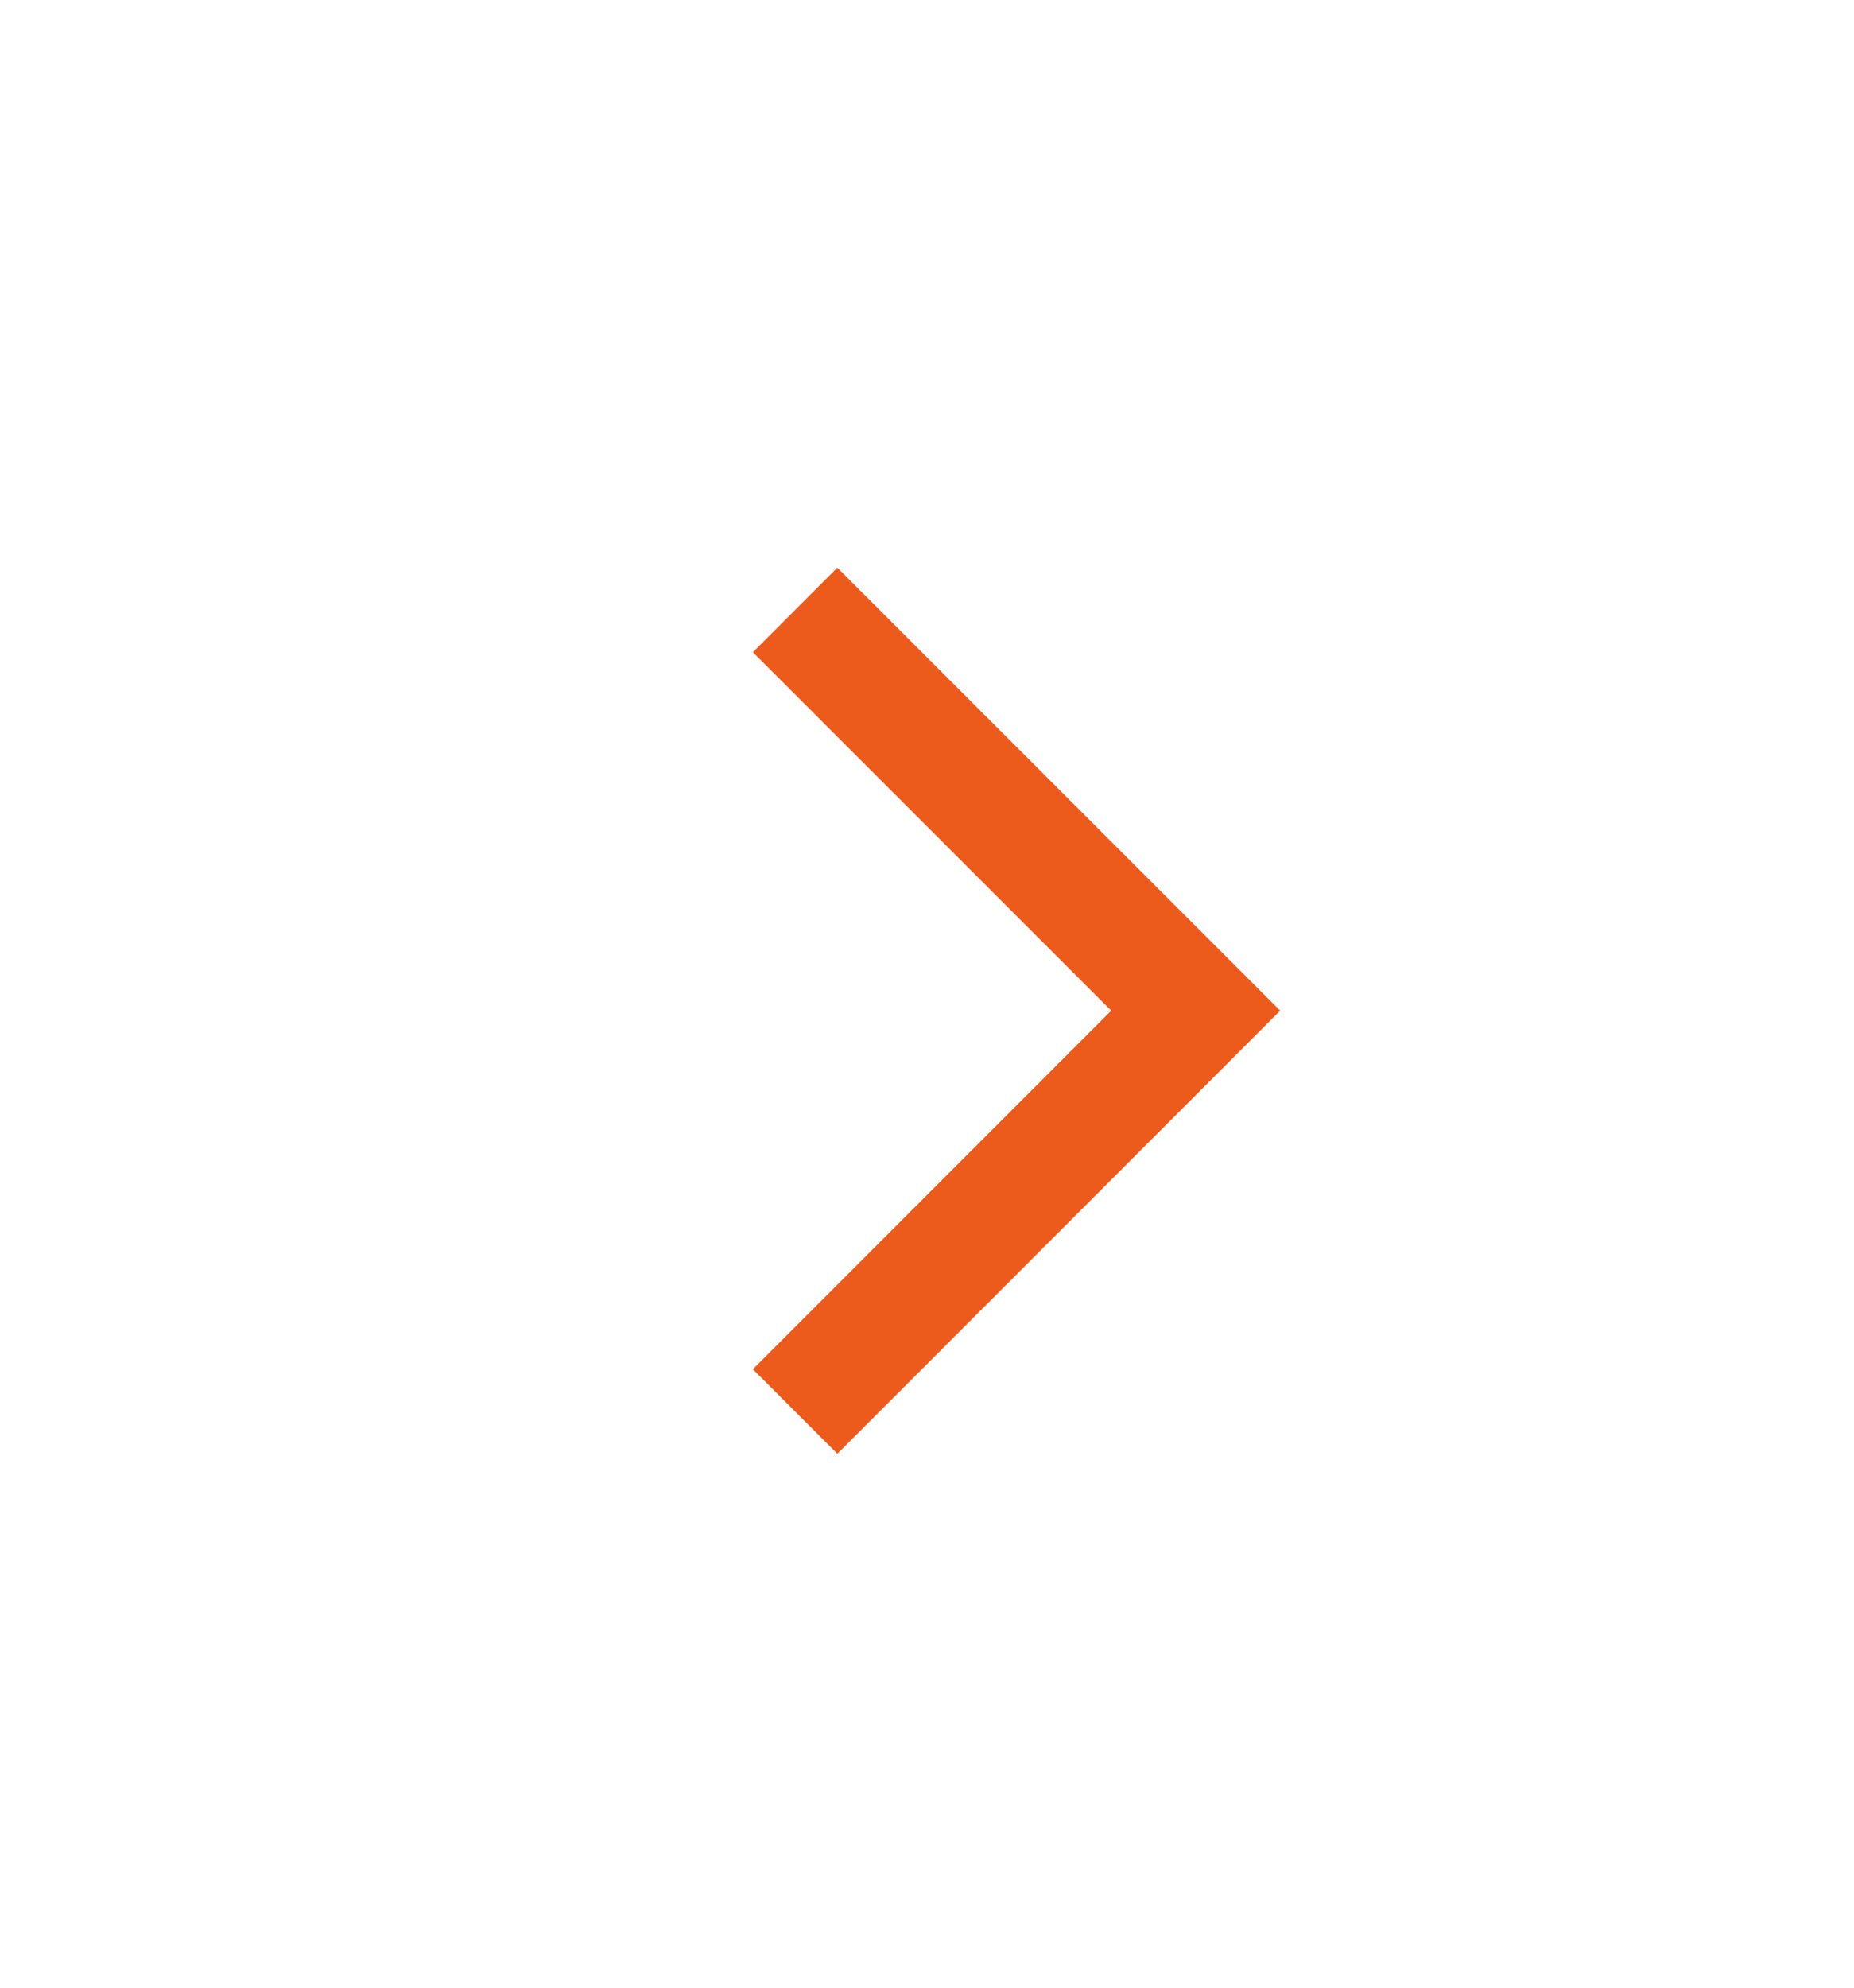 <svg width="14" height="15" viewBox="0 0 14 15" fill="none" xmlns="http://www.w3.org/2000/svg">
<path d="M6.323 10.333L9.029 7.627L6.323 4.922" stroke="#EC5A1C" stroke-width="0.902" stroke-linecap="square"/>
</svg>
